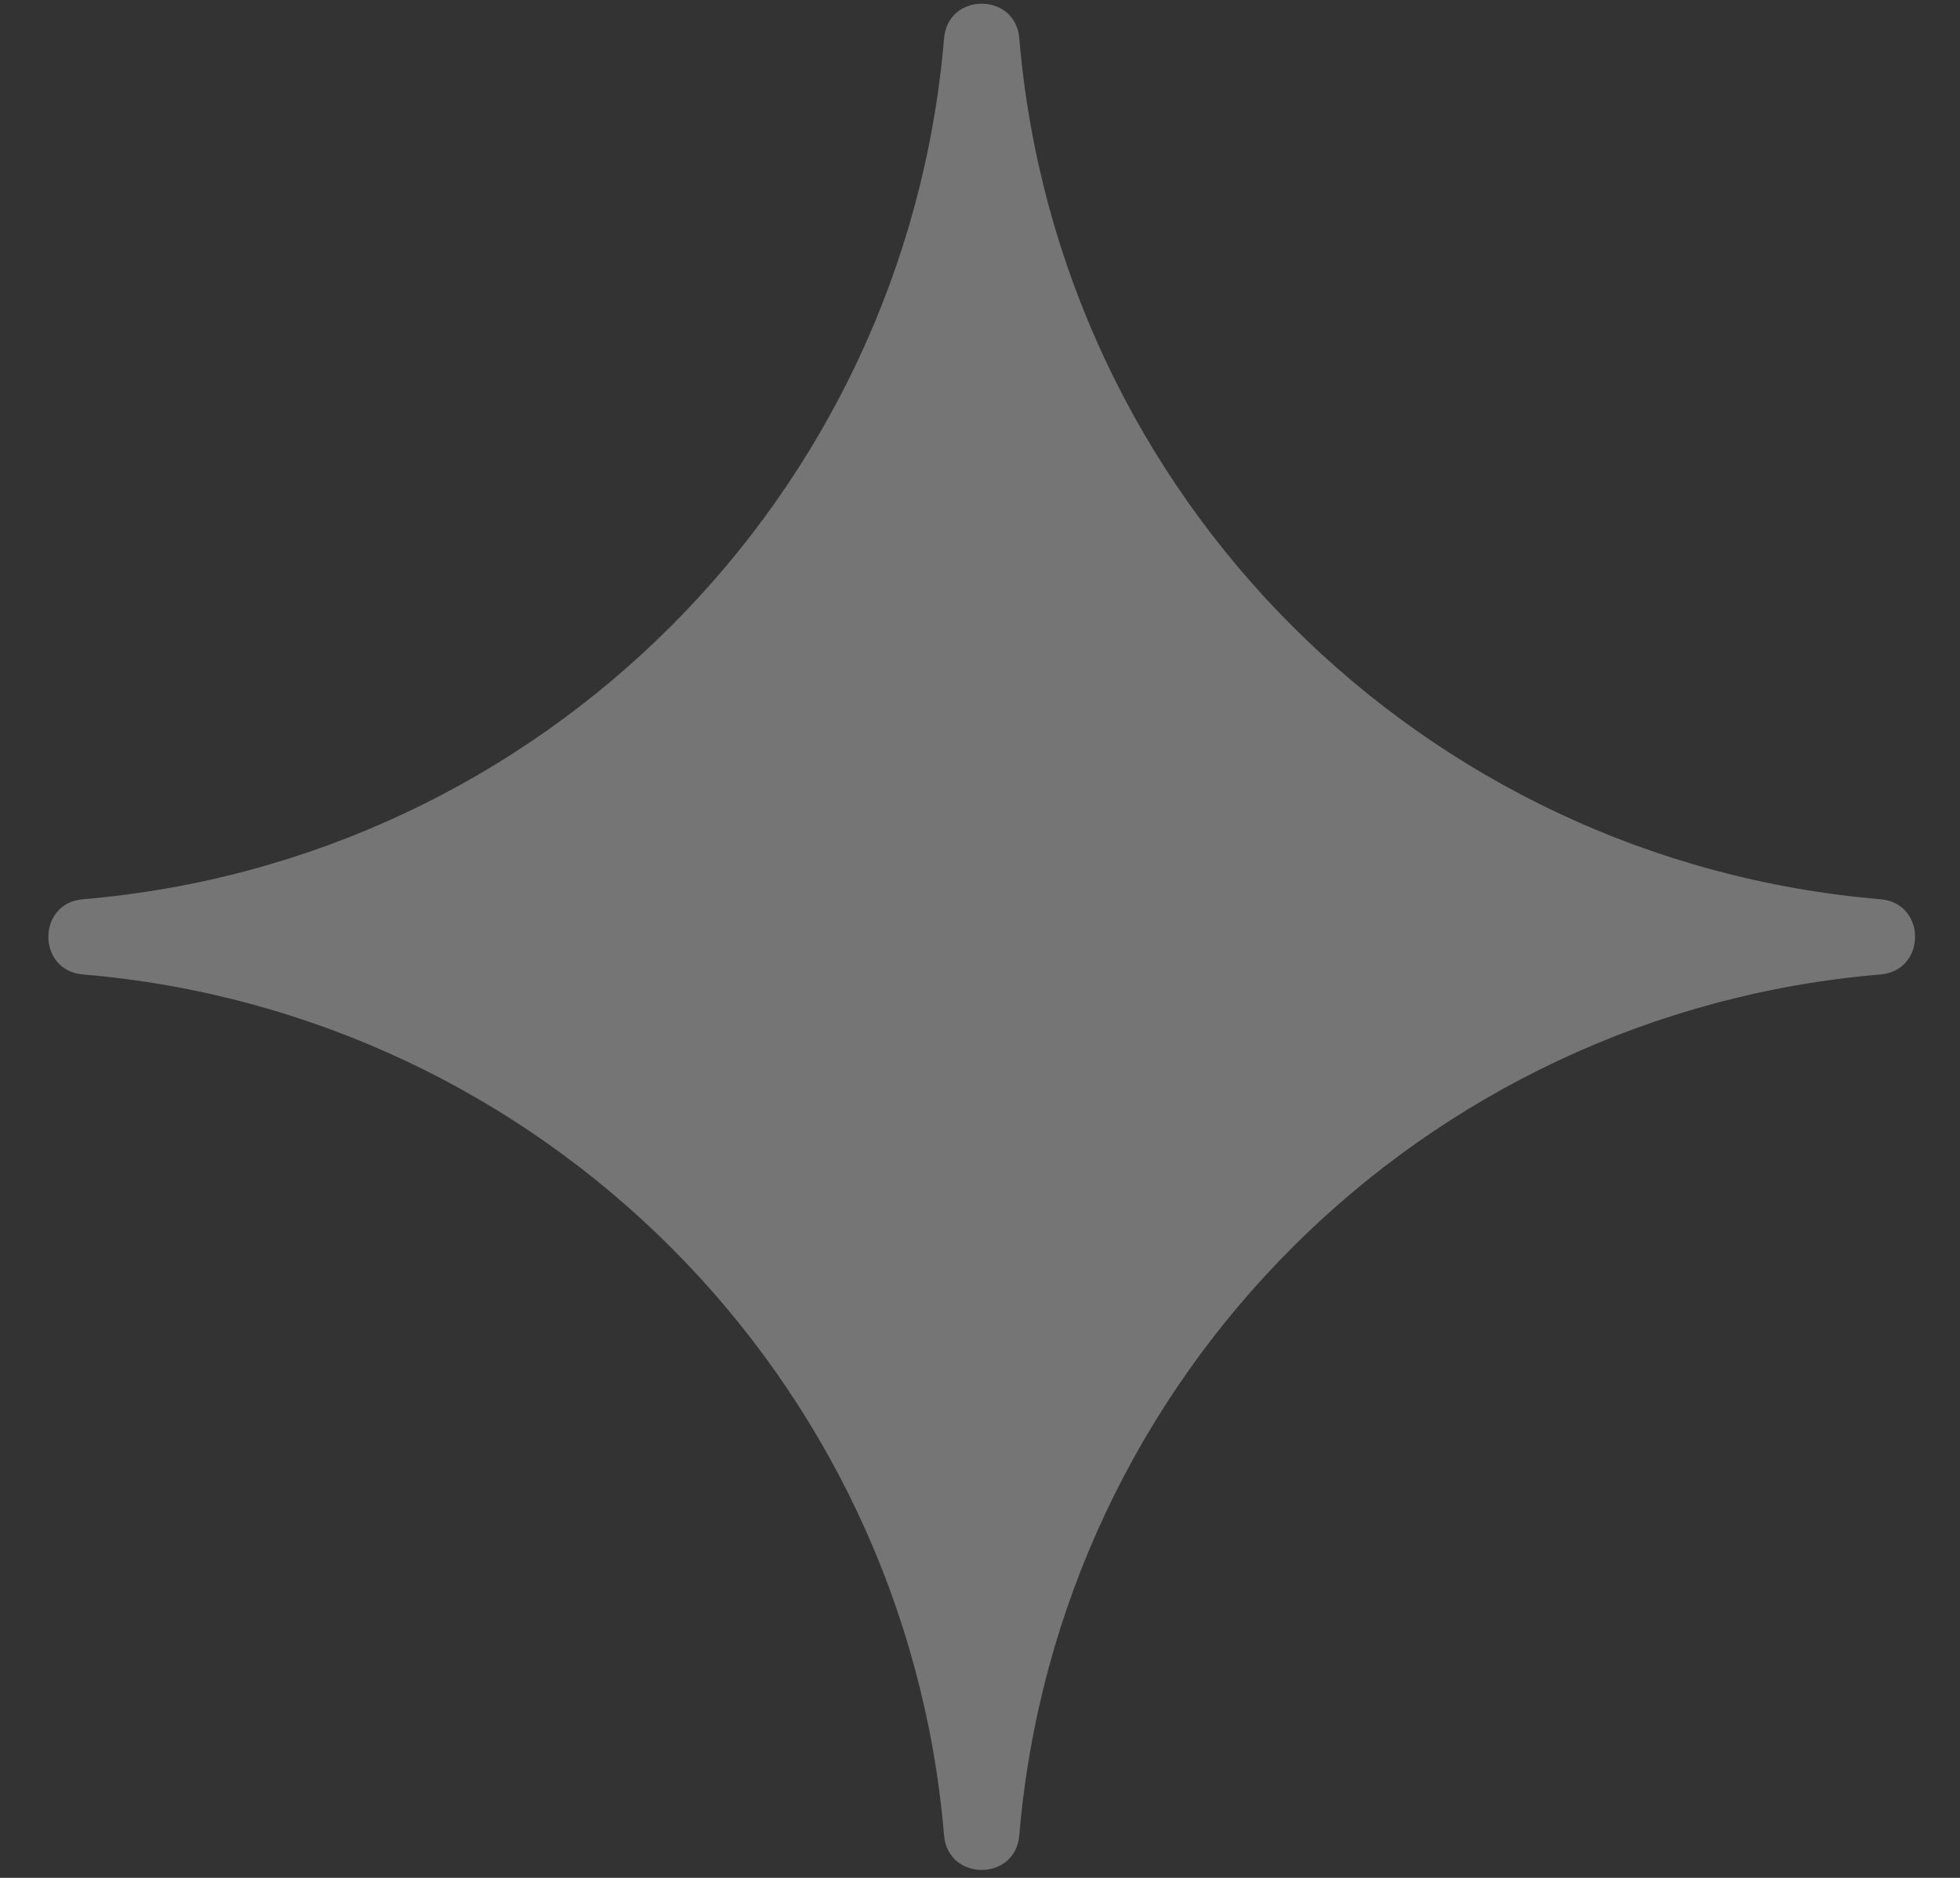 <svg width="24" height="23" viewBox="0 0 24 23" fill="none" xmlns="http://www.w3.org/2000/svg">
<rect x="0" y="0" width="24" height="23" fill="#333333" stroke="none"/>
<path d="M12.481 22.48C12.954 16.863 17.41 12.408 23.027 11.935V11.935C23.591 11.887 23.591 11.061 23.027 11.014V11.014C17.41 10.54 12.954 6.085 12.481 0.468V0.468C12.434 -0.096 11.608 -0.096 11.56 0.468V0.468C11.087 6.085 6.631 10.54 1.015 11.014V11.014C0.451 11.061 0.451 11.887 1.015 11.935V11.935C6.631 12.408 11.087 16.863 11.56 22.48V22.48C11.608 23.044 12.434 23.044 12.481 22.48V22.48Z" fill="url(#paint0_radial_31_318)"/>
<defs>
<radialGradient id="paint0_radial_31_318" cx="0" cy="0" r="1" gradientUnits="userSpaceOnUse" gradientTransform="translate(12.021 11.474) rotate(-90) scale(11.194 11.194)">
<stop stop-color="white" stop-opacity="0.32"/>
</radialGradient>
</defs>
</svg>
